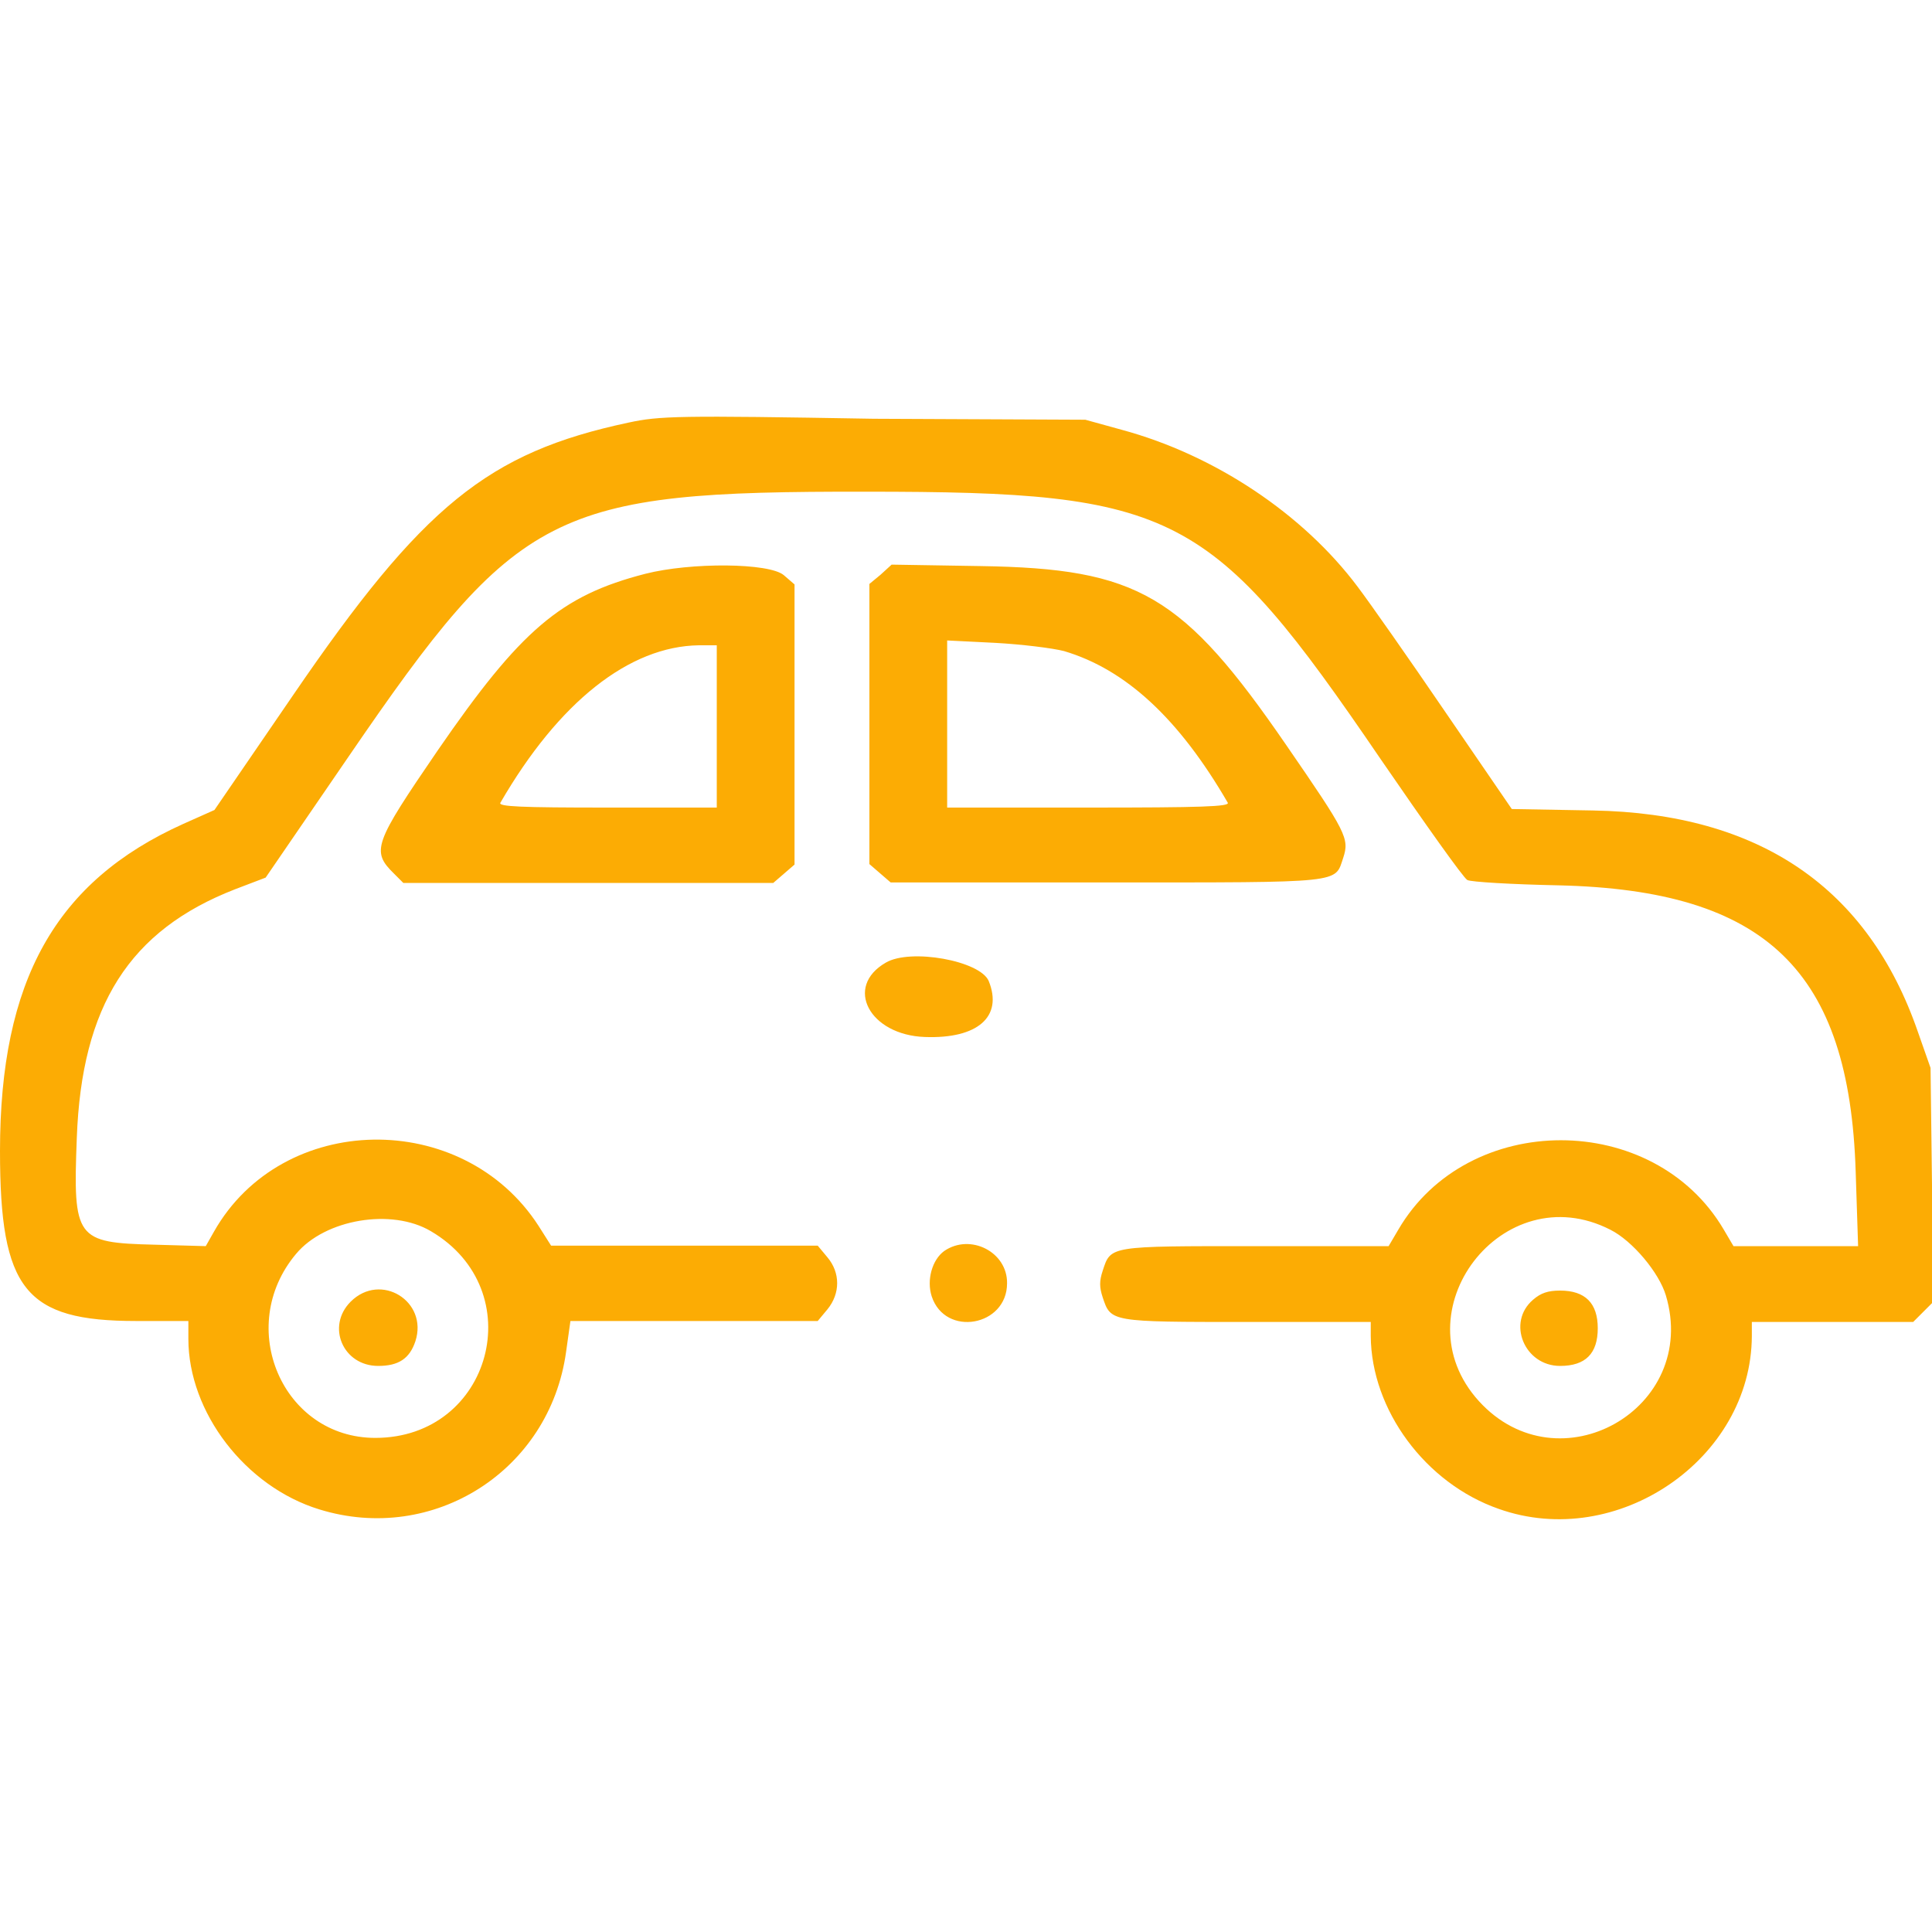 <?xml version="1.0" encoding="UTF-8"?> <svg xmlns="http://www.w3.org/2000/svg" xmlns:xlink="http://www.w3.org/1999/xlink" version="1.1" id="svg" x="0px" y="0px" viewBox="0 0 400 400" style="enable-background:new 0 0 400 400;" xml:space="preserve"> <style type="text/css"> .st0{fill-rule:evenodd;clip-rule:evenodd;fill:#FCAC04;} </style> <g id="svgg"> <path id="path0" class="st0" d="M130.1,87.5c-29.1,6.2-42.6,17.2-69.4,56.4l-16.3,23.8l-6.5,2.9C11.5,182.5,0,203,0,238.3 c0,28.7,5.2,35.2,28.2,35.2h10.8l0,3.7c0,15.2,11.8,30.6,27.1,35.3c23.6,7.3,47.7-8,51.1-32.6l0.9-6.4h25.6h25.6l2-2.4 c2.7-3.3,2.7-7.6,0-10.8l-2-2.4h-27.6h-27.6l-2.6-4.1c-15.7-24.3-53.1-23.7-67.2,1.2l-1.7,3L32,257.7c-16.3-0.4-16.9-1.2-16.1-22.1 c1-27.4,10.9-43,32.8-51.5l6.3-2.4l17.2-25.1c35.1-51.3,42.2-54.9,107.1-54.8c64.2,0,71.4,3.8,106.5,55.3 c9.2,13.4,17.2,24.7,18,25.1c0.7,0.4,9.2,0.9,18.9,1.1c43,1,60.2,17.7,61.5,59.3l0.5,15.4h-12.9h-12.9l-2-3.4 c-14.5-24.7-53-24.7-67.4,0l-2,3.4h-27.5c-30.5,0-30-0.1-31.7,5.1c-0.7,2.1-0.7,3.4,0,5.5c1.7,5.1,1.5,5.1,29.9,5.1h25.6l0,2.9 c0.1,15.3,11.3,30.5,26.5,35.8c24.5,8.7,52.3-10.3,52.4-35.8l0-2.9h16.7h16.7l2.1-2.1l2.1-2.1l-0.3-24.2l-0.3-24.2l-2.6-7.4 c-10.3-29.9-32.8-45.3-67.3-45.9l-16.8-0.3l-13.7-20c-7.5-11-15.7-22.7-18.2-26c-11.3-15.1-29.6-27.3-48.8-32.5l-7.6-2.1l-43.8-0.2 C140.3,86,136.6,86.1,130.1,87.5 M133.6,118.8c-17.5,4.5-25.8,11.6-43,36.6c-13.2,19.3-13.8,20.8-9,25.5l1.9,1.9h38.3h38.3l2.2-1.9 l2.2-1.9v-29v-29l-2.2-1.9C159.3,116.5,143,116.4,133.6,118.8 M182.3,119l-2.3,1.9v29v29l2.2,1.9l2.2,1.9h44.7 c49.5,0,47.2,0.2,49-5.1c1.3-4,0.7-5.2-11.7-23.2c-21.5-31.3-30.7-36.7-63.4-37.2l-18.4-0.3L182.3,119 M220.3,134.8 c12.8,3.8,23.8,14,33.9,31.4c0.4,0.8-5.5,1-28.8,1h-29.3v-17.3v-17.3l10,0.5C211.6,133.4,218,134.2,220.3,134.8 M148.4,150.4v16.8 h-22.7c-17.9,0-22.6-0.2-22.1-1c12.1-20.9,26.7-32.4,41.1-32.6l3.7,0V150.4 M183.4,199.3c-8.7,5-3.4,15,8.1,15.4 c10.9,0.4,16.2-4.2,13.2-11.6C202.9,198.9,188.5,196.3,183.4,199.3 M333.4,254.6c4.6,2.3,10.1,8.9,11.5,13.6 c7,23.5-22.2,40-38.7,21.9C289.4,271.6,311.1,243.2,333.4,254.6 M89.2,254.9c20.8,12.2,12.6,42.8-11.5,42.8 c-19.2,0-29.1-23-16.4-38.1C67.3,252.4,81.1,250.1,89.2,254.9 M195.5,259c-2.5,1.8-3.7,6-2.6,9.4c2.8,8.5,15.6,6.2,15.6-2.7 C208.6,259.2,200.9,255.3,195.5,259 M72.6,269.5c-5.1,5.1-1.6,13.3,5.7,13.3c4.2,0,6.5-1.5,7.7-5.1 C88.7,269.4,78.8,263.3,72.6,269.5 M317.4,269.1c-5.5,4.7-1.8,13.7,5.6,13.7c5.3,0,7.8-2.6,7.8-7.8s-2.6-7.8-7.8-7.8 C320.5,267.2,319,267.7,317.4,269.1"></path> </g> </svg> 